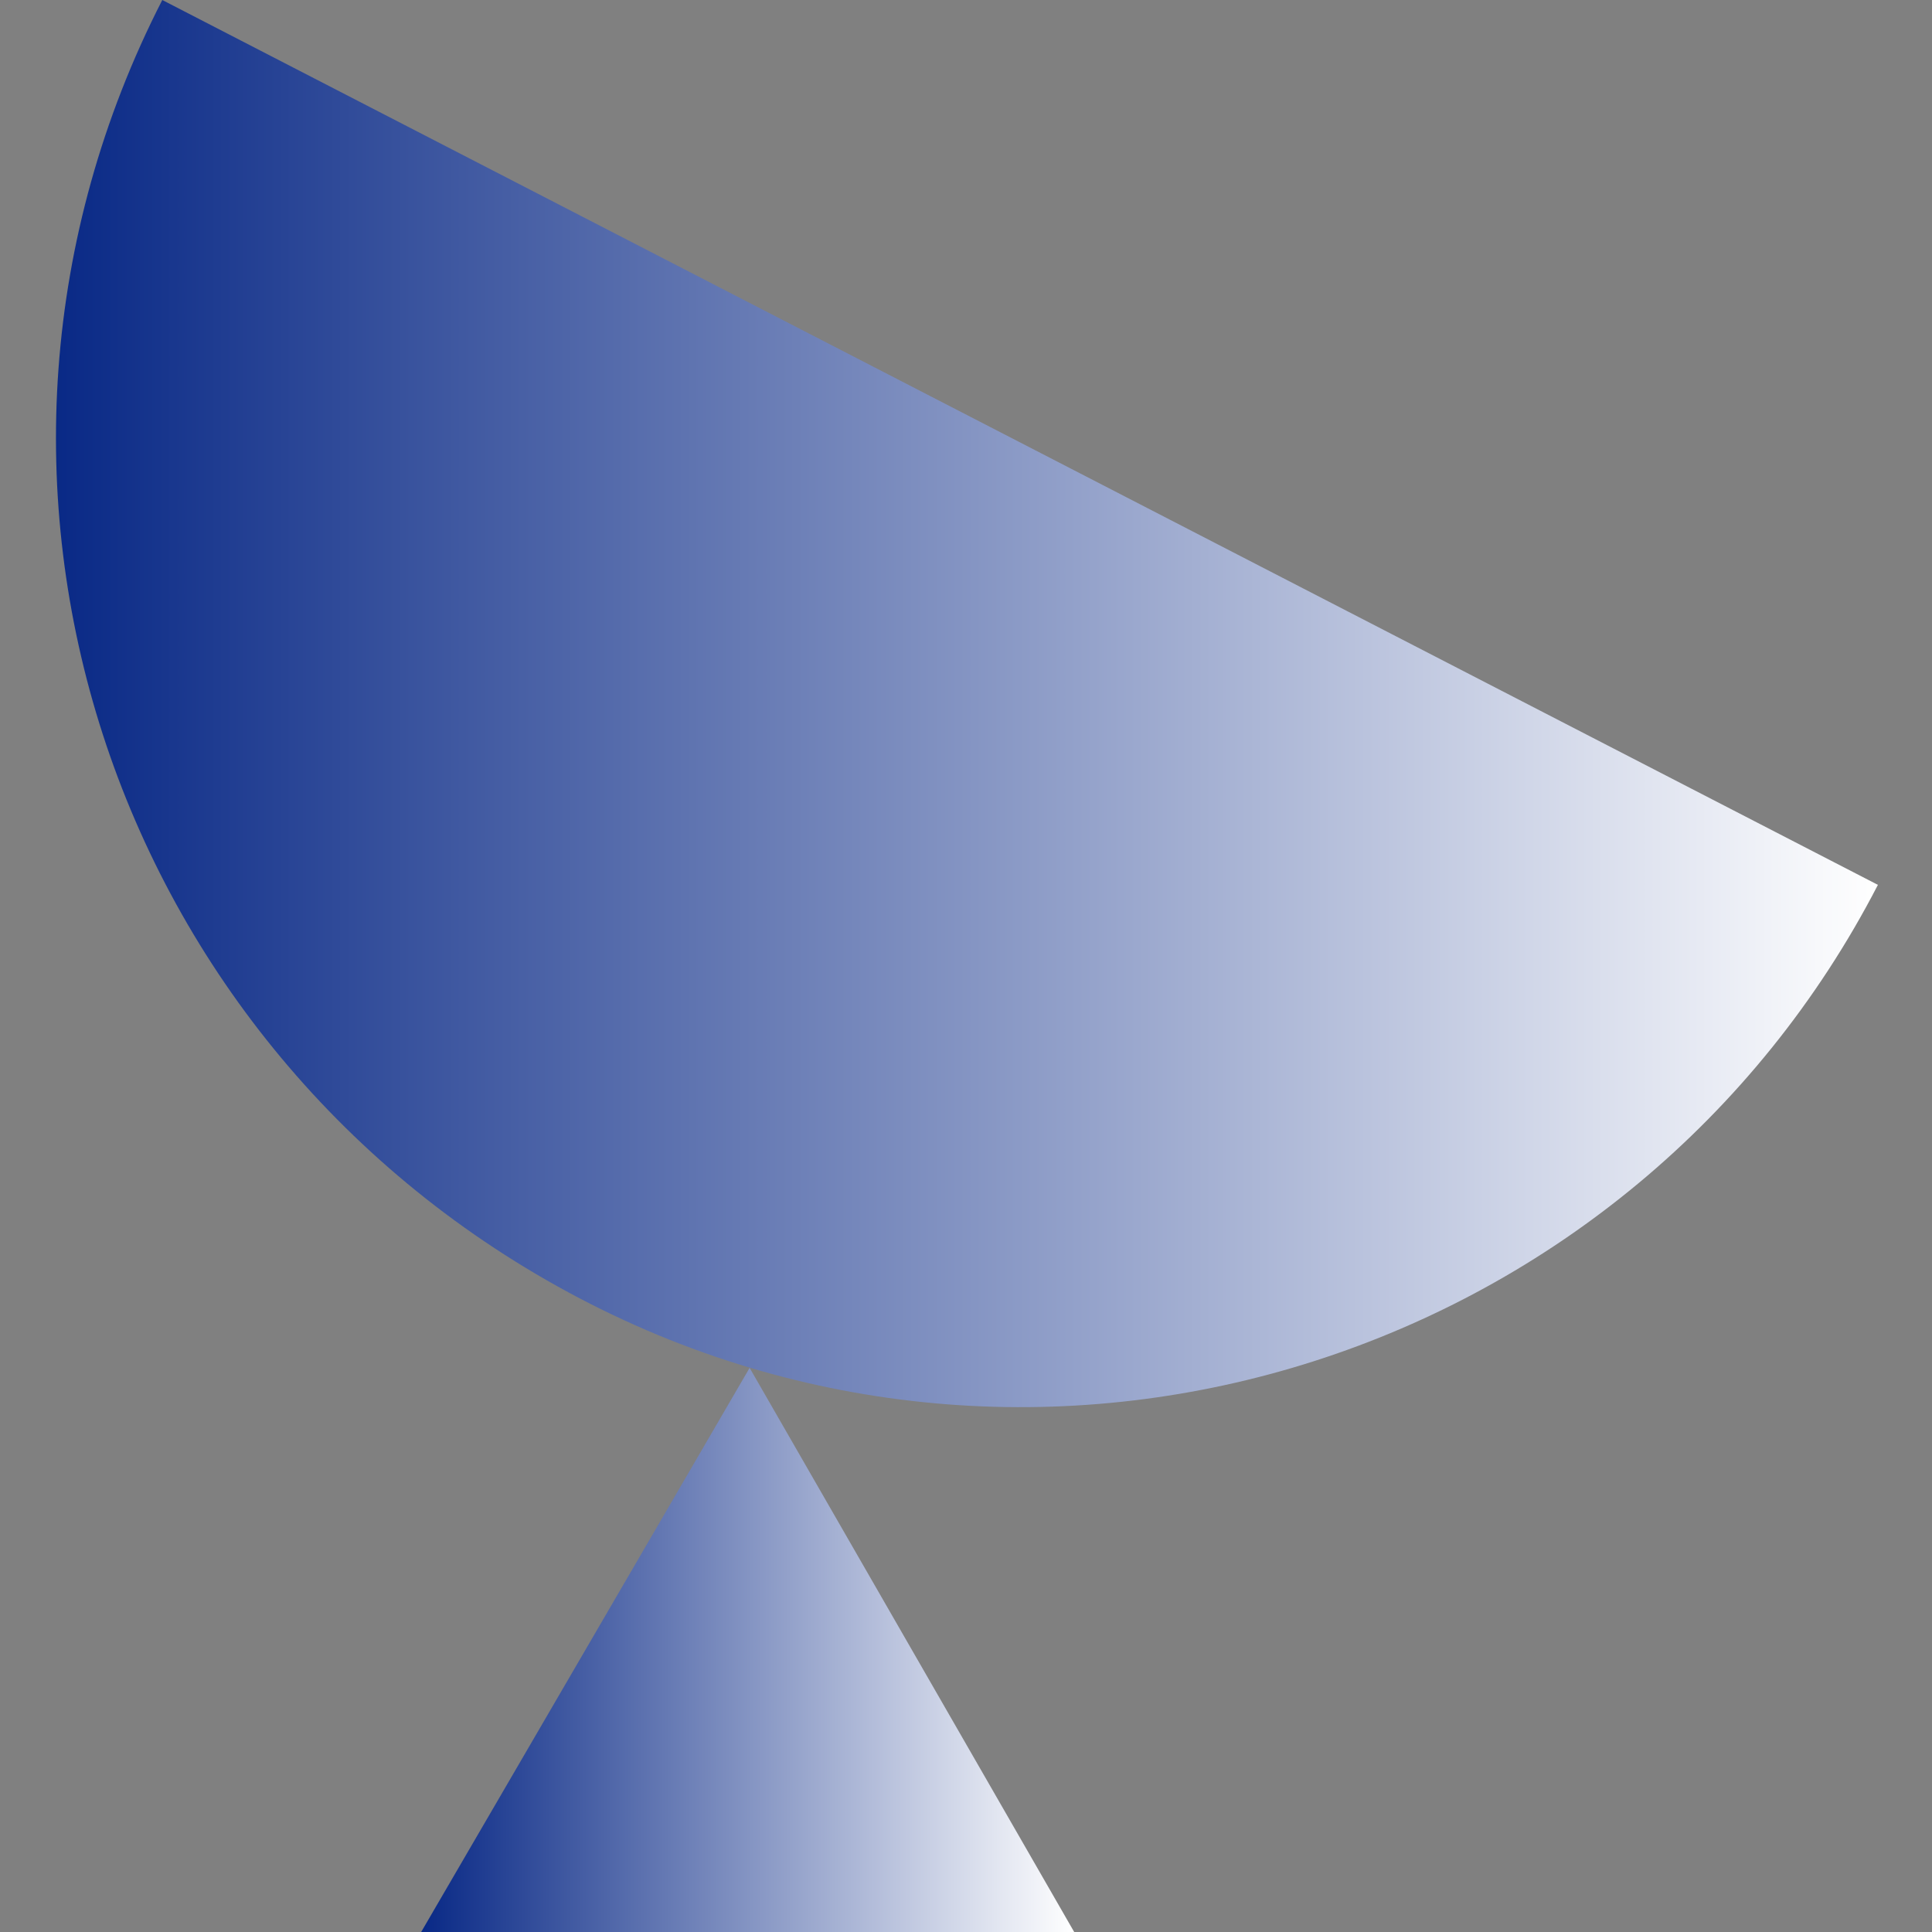 <?xml version="1.0" encoding="utf-8"?>
<!-- Generator: Adobe Illustrator 24.0.0, SVG Export Plug-In . SVG Version: 6.00 Build 0)  -->
<svg version="1.1" id="Calque_1" xmlns="http://www.w3.org/2000/svg" xmlns:xlink="http://www.w3.org/1999/xlink" x="0px" y="0px"
	 viewBox="0 0 50 50" style="enable-background:new 0 0 50 50;" xml:space="preserve">
<rect x="0" y="0" width="50" height="50" fill="#808080" stroke="none"/>
<style type="text/css">
	.st0{fill:url(#SVGID_1_);}
	.st1{fill:url(#SVGID_2_);}
</style>
<g>
	<linearGradient id="SVGID_1_" gradientUnits="userSpaceOnUse" x1="10.934" y1="42.687" x2="27.822" y2="42.687">
		<stop  offset="0" style="stop-color:#092986"/>
		<stop  offset="1" style="stop-color:#FFFFFF"/>
	</linearGradient>
	<polygon class="st0" points="10.9,50 19.4,35.4 27.8,50 	"/>
	<linearGradient id="SVGID_2_" gradientUnits="userSpaceOnUse" x1="1.406" y1="18.209" x2="48.62" y2="18.209">
		<stop  offset="0" style="stop-color:#092986"/>
		<stop  offset="1" style="stop-color:#FFFFFF"/>
	</linearGradient>
	<path class="st1" d="M48.6,22.9C42.3,35.1,27.2,40,15,33.6S-2.1,12.3,4.2,0L48.6,22.9z"/>
</g>
</svg>
